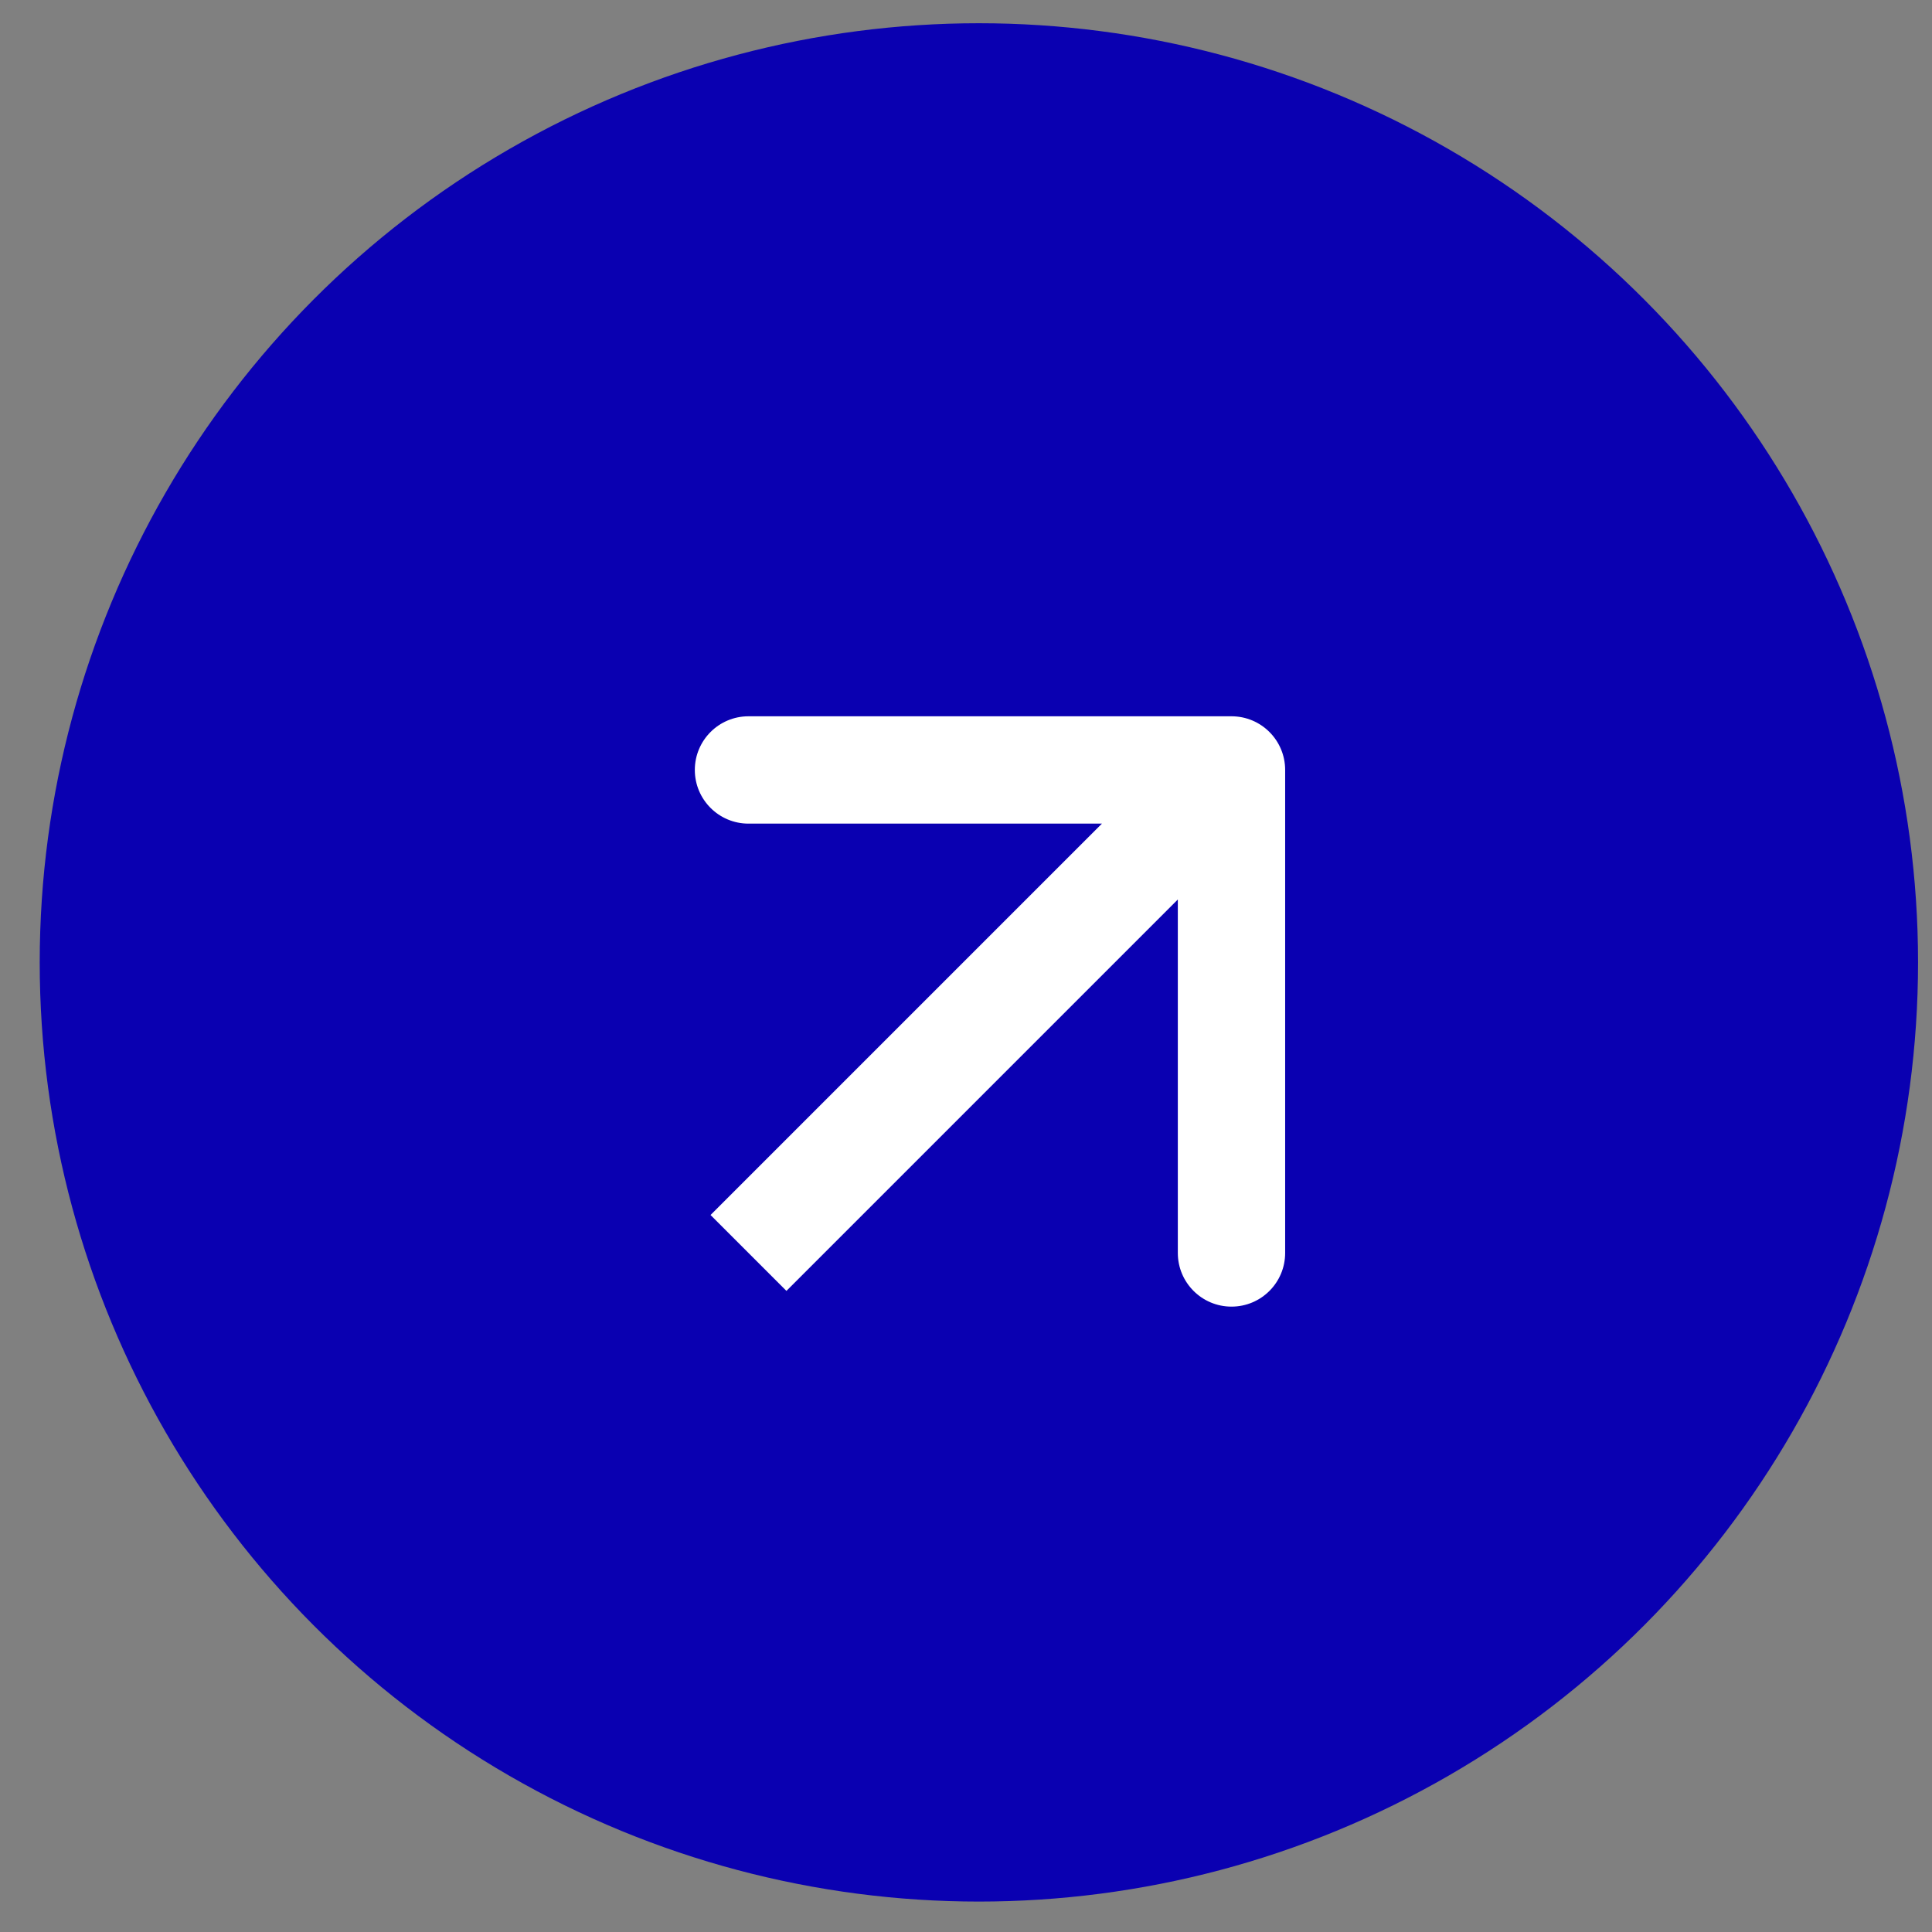 <?xml version="1.0" encoding="UTF-8"?> <svg xmlns="http://www.w3.org/2000/svg" width="36" height="36" viewBox="0 0 36 36" fill="none"><rect x="0" y="0" width="36" height="36" fill="#808080" stroke="none"/><circle cx="18.24" cy="17.933" r="17.5" fill="#0A00B1"></circle><path fill-rule="evenodd" clip-rule="evenodd" d="M13.947 13.347L22.947 13.347C23.5 13.347 23.947 13.795 23.947 14.347L23.947 23.347C23.947 23.899 23.5 24.347 22.947 24.347C22.395 24.347 21.947 23.899 21.947 23.347L21.947 16.761L14.654 24.054L13.24 22.64L20.533 15.347L13.947 15.347C13.395 15.347 12.947 14.899 12.947 14.347C12.947 13.795 13.395 13.347 13.947 13.347Z" fill="white"></path></svg> 